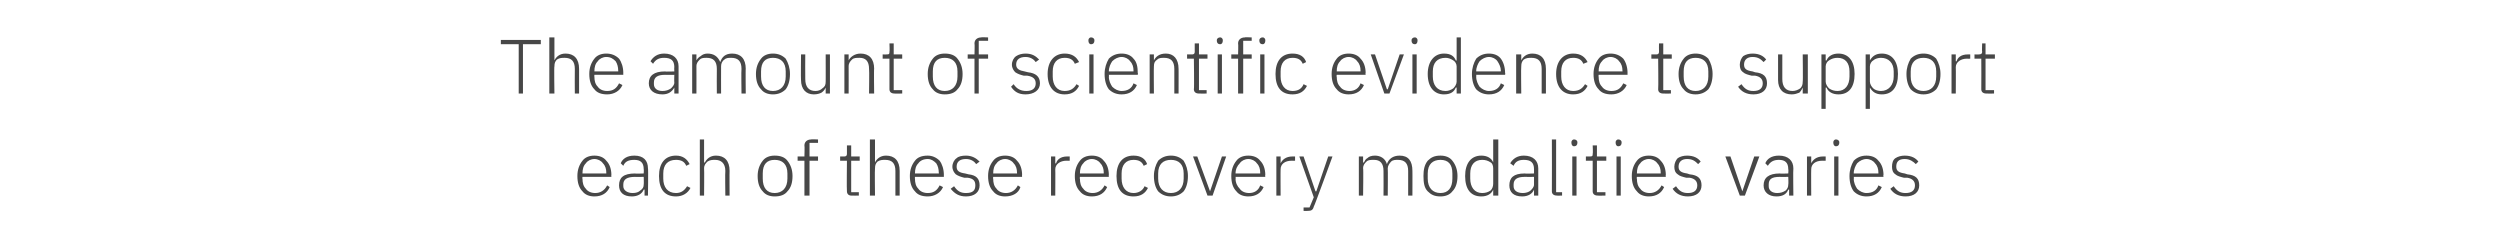 <?xml version="1.0" standalone="no"?><!DOCTYPE svg PUBLIC "-//W3C//DTD SVG 1.1//EN" "http://www.w3.org/Graphics/SVG/1.1/DTD/svg11.dtd"><svg xmlns="http://www.w3.org/2000/svg" version="1.1" width="294px" height="29px" viewBox="0 -4 294 29" style="top:-4px">  <desc>The amount of scientific evidence to support each of these recovery modalities varies</desc>  <defs/>  <g id="Polygon118796">    <path d="M 71.7 18 C 71.7 18 71.4 17.8 71.4 17.8 C 71.1 18.4 70.6 18.7 70 18.7 C 69.5 18.7 69.1 18.5 68.9 18.2 C 68.6 17.9 68.5 17.5 68.5 17 C 68.46 17.04 68.5 16.8 68.5 16.8 L 71.9 16.8 C 71.9 16.8 71.87 16.57 71.9 16.6 C 71.9 15.9 71.7 15.3 71.3 14.9 C 71 14.5 70.5 14.3 69.9 14.3 C 69.3 14.3 68.8 14.5 68.5 14.9 C 68.1 15.4 67.9 16 67.9 16.7 C 67.9 17.5 68.1 18.1 68.5 18.5 C 68.8 18.9 69.3 19.1 69.9 19.1 C 70.8 19.1 71.4 18.7 71.7 18 Z M 70.9 15.2 C 71.2 15.5 71.3 15.9 71.3 16.3 C 71.31 16.35 71.3 16.4 71.3 16.4 L 68.5 16.4 C 68.5 16.4 68.46 16.37 68.5 16.4 C 68.5 15.9 68.6 15.5 68.9 15.2 C 69.1 14.9 69.5 14.7 69.9 14.7 C 70.3 14.7 70.7 14.9 70.9 15.2 Z M 76.2 15.8 C 76.25 15.84 76.2 19 76.2 19 L 75.8 19 L 75.8 18.3 C 75.8 18.3 75.72 18.29 75.7 18.3 C 75.5 18.8 75 19.1 74.3 19.1 C 73.3 19.1 72.8 18.6 72.8 17.8 C 72.8 16.9 73.3 16.4 74.7 16.4 C 74.67 16.44 75.7 16.4 75.7 16.4 C 75.7 16.4 75.73 15.9 75.7 15.9 C 75.7 15.1 75.3 14.8 74.6 14.8 C 73.9 14.8 73.5 15 73.3 15.5 C 73.3 15.5 73 15.2 73 15.2 C 73.2 14.7 73.7 14.3 74.6 14.3 C 75.7 14.3 76.2 14.9 76.2 15.8 Z M 75.7 16.8 C 75.7 16.8 74.65 16.82 74.7 16.8 C 73.7 16.8 73.3 17.1 73.3 17.7 C 73.3 17.7 73.3 17.9 73.3 17.9 C 73.3 18.4 73.8 18.7 74.4 18.7 C 74.8 18.7 75.1 18.6 75.3 18.4 C 75.6 18.2 75.7 18 75.7 17.7 C 75.73 17.68 75.7 16.8 75.7 16.8 Z M 81.2 18.1 C 81.2 18.1 80.8 17.9 80.8 17.9 C 80.5 18.4 80.1 18.7 79.5 18.7 C 78.5 18.7 78 18 78 17 C 78 17 78 16.4 78 16.4 C 78 15.4 78.5 14.8 79.5 14.8 C 80.1 14.8 80.5 15 80.7 15.5 C 80.7 15.5 81.1 15.3 81.1 15.3 C 80.8 14.7 80.3 14.3 79.5 14.3 C 78.2 14.3 77.5 15.2 77.5 16.7 C 77.5 18.3 78.2 19.1 79.5 19.1 C 80.3 19.1 80.9 18.7 81.2 18.1 Z M 82.3 19 L 82.8 19 C 82.8 19 82.83 15.78 82.8 15.8 C 82.8 15.4 83 15.2 83.2 15 C 83.5 14.8 83.8 14.8 84.1 14.8 C 84.8 14.8 85.3 15.2 85.3 16.1 C 85.26 16.15 85.3 19 85.3 19 L 85.8 19 C 85.8 19 85.78 16.06 85.8 16.1 C 85.8 14.9 85.2 14.3 84.2 14.3 C 83.5 14.3 83.1 14.7 82.9 15.1 C 82.86 15.14 82.8 15.1 82.8 15.1 L 82.8 12.4 L 82.3 12.4 L 82.3 19 Z M 92.6 18.5 C 93 18.1 93.2 17.5 93.2 16.7 C 93.2 16 93 15.4 92.6 14.9 C 92.3 14.5 91.8 14.3 91.1 14.3 C 90.5 14.3 90 14.5 89.7 14.9 C 89.3 15.4 89.1 16 89.1 16.7 C 89.1 17.5 89.3 18.1 89.7 18.5 C 90 18.9 90.5 19.1 91.1 19.1 C 91.8 19.1 92.3 18.9 92.6 18.5 Z M 89.7 17 C 89.7 17 89.7 16.4 89.7 16.4 C 89.7 15.3 90.2 14.8 91.1 14.8 C 92 14.8 92.6 15.3 92.6 16.4 C 92.6 16.4 92.6 17 92.6 17 C 92.6 18.1 92 18.7 91.1 18.7 C 90.2 18.7 89.7 18.1 89.7 17 Z M 94.6 19 L 95.2 19 L 95.2 14.9 L 96.2 14.9 L 96.2 14.4 L 95.2 14.4 L 95.2 12.8 L 96.2 12.8 L 96.2 12.4 C 96.2 12.4 95.36 12.36 95.4 12.4 C 94.9 12.4 94.6 12.7 94.6 13.1 C 94.64 13.12 94.6 14.4 94.6 14.4 L 93.8 14.4 L 93.8 14.9 L 94.6 14.9 L 94.6 19 Z M 101 19 L 101 18.6 L 100.1 18.6 L 100.1 14.9 L 101.1 14.9 L 101.1 14.4 L 100.1 14.4 L 100.1 13.1 L 99.6 13.1 C 99.6 13.1 99.6 14.06 99.6 14.1 C 99.6 14.3 99.5 14.4 99.3 14.4 C 99.28 14.41 98.8 14.4 98.8 14.4 L 98.8 14.9 L 99.6 14.9 C 99.6 14.9 99.56 18.45 99.6 18.5 C 99.6 18.8 99.8 19 100.1 19 C 100.12 19.02 101 19 101 19 Z M 102.3 19 L 102.9 19 C 102.9 19 102.86 15.78 102.9 15.8 C 102.9 15.4 103 15.2 103.2 15 C 103.5 14.8 103.8 14.8 104.1 14.8 C 104.9 14.8 105.3 15.2 105.3 16.1 C 105.29 16.15 105.3 19 105.3 19 L 105.8 19 C 105.8 19 105.8 16.06 105.8 16.1 C 105.8 14.9 105.2 14.3 104.2 14.3 C 103.5 14.3 103.1 14.7 102.9 15.1 C 102.89 15.14 102.9 15.1 102.9 15.1 L 102.9 12.4 L 102.3 12.4 L 102.3 19 Z M 110.9 18 C 110.9 18 110.5 17.8 110.5 17.8 C 110.2 18.4 109.8 18.7 109.1 18.7 C 108.6 18.7 108.2 18.5 108 18.2 C 107.7 17.9 107.6 17.5 107.6 17 C 107.58 17.04 107.6 16.8 107.6 16.8 L 111 16.8 C 111 16.8 110.99 16.57 111 16.6 C 111 15.9 110.8 15.3 110.5 14.9 C 110.1 14.5 109.6 14.3 109.1 14.3 C 108.4 14.3 107.9 14.5 107.6 14.9 C 107.2 15.4 107 16 107 16.7 C 107 17.5 107.2 18.1 107.6 18.5 C 107.9 18.9 108.4 19.1 109.1 19.1 C 109.9 19.1 110.6 18.7 110.9 18 Z M 110.1 15.2 C 110.3 15.5 110.4 15.9 110.4 16.3 C 110.44 16.35 110.4 16.4 110.4 16.4 L 107.6 16.4 C 107.6 16.4 107.58 16.37 107.6 16.4 C 107.6 15.9 107.7 15.5 108 15.2 C 108.2 14.9 108.6 14.7 109.1 14.7 C 109.5 14.7 109.8 14.9 110.1 15.2 Z M 115.2 17.8 C 115.2 17 114.8 16.6 113.9 16.5 C 113.9 16.5 113.5 16.4 113.5 16.4 C 112.8 16.3 112.5 16.1 112.5 15.6 C 112.5 15 112.9 14.7 113.6 14.7 C 114.2 14.7 114.6 15 114.8 15.3 C 114.8 15.3 115.2 15 115.2 15 C 114.8 14.6 114.3 14.3 113.6 14.3 C 113.1 14.3 112.7 14.4 112.5 14.6 C 112.2 14.8 112 15.2 112 15.6 C 112 16 112.2 16.3 112.4 16.5 C 112.7 16.7 113 16.8 113.4 16.9 C 113.4 16.9 113.8 16.9 113.8 16.9 C 114.5 17 114.7 17.3 114.7 17.8 C 114.7 18.4 114.4 18.7 113.6 18.7 C 113 18.7 112.6 18.5 112.2 17.9 C 112.2 17.9 111.8 18.2 111.8 18.2 C 112.3 18.8 112.8 19.1 113.6 19.1 C 114.6 19.1 115.2 18.6 115.2 17.8 Z M 120 18 C 120 18 119.7 17.8 119.7 17.8 C 119.4 18.4 118.9 18.7 118.3 18.7 C 117.8 18.7 117.4 18.5 117.2 18.2 C 116.9 17.9 116.8 17.5 116.8 17 C 116.76 17.04 116.8 16.8 116.8 16.8 L 120.2 16.8 C 120.2 16.8 120.17 16.57 120.2 16.6 C 120.2 15.9 120 15.3 119.6 14.9 C 119.3 14.5 118.8 14.3 118.2 14.3 C 117.6 14.3 117.1 14.5 116.8 14.9 C 116.4 15.4 116.2 16 116.2 16.7 C 116.2 17.5 116.4 18.1 116.8 18.5 C 117.1 18.9 117.6 19.1 118.2 19.1 C 119.1 19.1 119.8 18.7 120 18 Z M 119.2 15.2 C 119.5 15.5 119.6 15.9 119.6 16.3 C 119.62 16.35 119.6 16.4 119.6 16.4 L 116.8 16.4 C 116.8 16.4 116.76 16.37 116.8 16.4 C 116.8 15.9 116.9 15.5 117.2 15.2 C 117.4 14.9 117.8 14.7 118.2 14.7 C 118.6 14.7 119 14.9 119.2 15.2 Z M 124.1 19 C 124.1 19 124.12 15.87 124.1 15.9 C 124.1 15.3 124.7 14.9 125.4 14.9 C 125.43 14.92 125.8 14.9 125.8 14.9 L 125.8 14.4 C 125.8 14.4 125.53 14.41 125.5 14.4 C 124.7 14.4 124.3 14.8 124.2 15.2 C 124.15 15.24 124.1 15.2 124.1 15.2 L 124.1 14.4 L 123.6 14.4 L 123.6 19 L 124.1 19 Z M 130.2 18 C 130.2 18 129.9 17.8 129.9 17.8 C 129.6 18.4 129.1 18.7 128.5 18.7 C 128 18.7 127.6 18.5 127.4 18.2 C 127.1 17.9 127 17.5 127 17 C 126.96 17.04 127 16.8 127 16.8 L 130.4 16.8 C 130.4 16.8 130.37 16.57 130.4 16.6 C 130.4 15.9 130.2 15.3 129.8 14.9 C 129.5 14.5 129 14.3 128.4 14.3 C 127.8 14.3 127.3 14.5 127 14.9 C 126.6 15.4 126.4 16 126.4 16.7 C 126.4 17.5 126.6 18.1 127 18.5 C 127.3 18.9 127.8 19.1 128.4 19.1 C 129.3 19.1 129.9 18.7 130.2 18 Z M 129.4 15.2 C 129.7 15.5 129.8 15.9 129.8 16.3 C 129.81 16.35 129.8 16.4 129.8 16.4 L 127 16.4 C 127 16.4 126.96 16.37 127 16.4 C 127 15.9 127.1 15.5 127.4 15.2 C 127.6 14.9 128 14.7 128.4 14.7 C 128.8 14.7 129.2 14.9 129.4 15.2 Z M 135 18.1 C 135 18.1 134.6 17.9 134.6 17.9 C 134.4 18.4 133.9 18.7 133.3 18.7 C 132.4 18.7 131.9 18 131.9 17 C 131.9 17 131.9 16.4 131.9 16.4 C 131.9 15.4 132.4 14.8 133.3 14.8 C 133.9 14.8 134.3 15 134.5 15.5 C 134.5 15.5 134.9 15.3 134.9 15.3 C 134.7 14.7 134.2 14.3 133.3 14.3 C 132 14.3 131.3 15.2 131.3 16.7 C 131.3 18.3 132 19.1 133.3 19.1 C 134.2 19.1 134.7 18.7 135 18.1 Z M 139.2 18.5 C 139.5 18.1 139.7 17.5 139.7 16.7 C 139.7 16 139.5 15.4 139.2 14.9 C 138.8 14.5 138.3 14.3 137.7 14.3 C 137.1 14.3 136.6 14.5 136.2 14.9 C 135.9 15.4 135.7 16 135.7 16.7 C 135.7 17.5 135.9 18.1 136.2 18.5 C 136.6 18.9 137.1 19.1 137.7 19.1 C 138.3 19.1 138.8 18.9 139.2 18.5 Z M 136.2 17 C 136.2 17 136.2 16.4 136.2 16.4 C 136.2 15.3 136.8 14.8 137.7 14.8 C 138.6 14.8 139.2 15.3 139.2 16.4 C 139.2 16.4 139.2 17 139.2 17 C 139.2 18.1 138.6 18.7 137.7 18.7 C 136.8 18.7 136.2 18.1 136.2 17 Z M 142 19 L 142.6 19 L 144.2 14.4 L 143.7 14.4 L 142.3 18.5 L 142.3 18.5 L 140.8 14.4 L 140.3 14.4 L 142 19 Z M 148.6 18 C 148.6 18 148.2 17.8 148.2 17.8 C 148 18.4 147.5 18.7 146.9 18.7 C 146.4 18.7 146 18.5 145.8 18.2 C 145.5 17.9 145.3 17.5 145.3 17 C 145.35 17.04 145.3 16.8 145.3 16.8 L 148.8 16.8 C 148.8 16.8 148.76 16.57 148.8 16.6 C 148.8 15.9 148.6 15.3 148.2 14.9 C 147.9 14.5 147.4 14.3 146.8 14.3 C 146.2 14.3 145.7 14.5 145.4 14.9 C 145 15.4 144.8 16 144.8 16.7 C 144.8 17.5 145 18.1 145.4 18.5 C 145.7 18.9 146.2 19.1 146.8 19.1 C 147.7 19.1 148.3 18.7 148.6 18 Z M 147.8 15.2 C 148.1 15.5 148.2 15.9 148.2 16.3 C 148.2 16.35 148.2 16.4 148.2 16.4 L 145.3 16.4 C 145.3 16.4 145.35 16.37 145.3 16.4 C 145.3 15.9 145.5 15.5 145.8 15.2 C 146 14.9 146.4 14.7 146.8 14.7 C 147.2 14.7 147.6 14.9 147.8 15.2 Z M 150.6 19 C 150.6 19 150.58 15.87 150.6 15.9 C 150.6 15.3 151.1 14.9 151.9 14.9 C 151.89 14.92 152.3 14.9 152.3 14.9 L 152.3 14.4 C 152.3 14.4 151.99 14.41 152 14.4 C 151.2 14.4 150.8 14.8 150.6 15.2 C 150.61 15.24 150.6 15.2 150.6 15.2 L 150.6 14.4 L 150.1 14.4 L 150.1 19 L 150.6 19 Z M 154.8 18.5 L 154.7 18.5 L 153.3 14.4 L 152.8 14.4 L 154.5 19.2 L 154 20.4 L 153.3 20.4 L 153.3 20.8 C 153.3 20.8 153.78 20.82 153.8 20.8 C 154.2 20.8 154.4 20.7 154.5 20.3 C 154.55 20.32 156.7 14.4 156.7 14.4 L 156.2 14.4 L 154.8 18.5 Z M 160.3 19 C 160.3 19 160.35 15.78 160.3 15.8 C 160.3 15.4 160.5 15.2 160.7 15 C 160.9 14.8 161.2 14.8 161.6 14.8 C 162.3 14.8 162.7 15.2 162.7 16.1 C 162.72 16.15 162.7 19 162.7 19 L 163.2 19 C 163.2 19 163.23 15.79 163.2 15.8 C 163.2 15.5 163.4 15.2 163.6 15 C 163.8 14.8 164.1 14.8 164.4 14.8 C 165.2 14.8 165.6 15.2 165.6 16.1 C 165.6 16.15 165.6 19 165.6 19 L 166.1 19 C 166.1 19 166.11 16.06 166.1 16.1 C 166.1 14.9 165.6 14.3 164.6 14.3 C 163.8 14.3 163.3 14.7 163.1 15.3 C 163.1 15.3 163.1 15.3 163.1 15.3 C 162.9 14.6 162.3 14.3 161.7 14.3 C 161.3 14.3 161 14.4 160.8 14.6 C 160.6 14.7 160.5 14.9 160.4 15.1 C 160.38 15.14 160.3 15.1 160.3 15.1 L 160.3 14.4 L 159.8 14.4 L 159.8 19 L 160.3 19 Z M 170.8 18.5 C 171.2 18.1 171.4 17.5 171.4 16.7 C 171.4 16 171.2 15.4 170.8 14.9 C 170.5 14.5 170 14.3 169.4 14.3 C 168.7 14.3 168.3 14.5 167.9 14.9 C 167.5 15.4 167.4 16 167.4 16.7 C 167.4 17.5 167.5 18.1 167.9 18.5 C 168.3 18.9 168.7 19.1 169.4 19.1 C 170 19.1 170.5 18.9 170.8 18.5 Z M 167.9 17 C 167.9 17 167.9 16.4 167.9 16.4 C 167.9 15.3 168.5 14.8 169.4 14.8 C 170.3 14.8 170.8 15.3 170.8 16.4 C 170.8 16.4 170.8 17 170.8 17 C 170.8 18.1 170.3 18.7 169.4 18.7 C 168.5 18.7 167.9 18.1 167.9 17 Z M 175.6 19 L 176.2 19 L 176.2 12.4 L 175.6 12.4 L 175.6 15.1 C 175.6 15.1 175.62 15.15 175.6 15.1 C 175.4 14.6 174.9 14.3 174.2 14.3 C 173 14.3 172.3 15.2 172.3 16.7 C 172.3 18.3 173 19.1 174.2 19.1 C 174.9 19.1 175.4 18.8 175.6 18.3 C 175.62 18.28 175.6 18.3 175.6 18.3 L 175.6 19 Z M 172.9 17 C 172.9 17 172.9 16.4 172.9 16.4 C 172.9 15.4 173.4 14.8 174.3 14.8 C 174.7 14.8 175 14.9 175.3 15.1 C 175.5 15.2 175.6 15.5 175.6 15.8 C 175.6 15.8 175.6 17.6 175.6 17.6 C 175.6 17.9 175.5 18.2 175.3 18.4 C 175 18.6 174.7 18.7 174.3 18.7 C 173.4 18.7 172.9 18 172.9 17 Z M 180.9 15.8 C 180.91 15.84 180.9 19 180.9 19 L 180.4 19 L 180.4 18.3 C 180.4 18.3 180.37 18.29 180.4 18.3 C 180.2 18.8 179.7 19.1 179 19.1 C 178 19.1 177.5 18.6 177.5 17.8 C 177.5 16.9 178 16.4 179.3 16.4 C 179.33 16.44 180.4 16.4 180.4 16.4 C 180.4 16.4 180.39 15.9 180.4 15.9 C 180.4 15.1 180 14.8 179.2 14.8 C 178.6 14.8 178.2 15 178 15.5 C 178 15.5 177.6 15.2 177.6 15.2 C 177.9 14.7 178.4 14.3 179.2 14.3 C 180.3 14.3 180.9 14.9 180.9 15.8 Z M 180.4 16.8 C 180.4 16.8 179.31 16.82 179.3 16.8 C 178.4 16.8 178 17.1 178 17.7 C 178 17.7 178 17.9 178 17.9 C 178 18.4 178.4 18.7 179.1 18.7 C 179.4 18.7 179.8 18.6 180 18.4 C 180.2 18.2 180.4 18 180.4 17.7 C 180.39 17.68 180.4 16.8 180.4 16.8 Z M 183.7 19 L 183.7 18.6 L 183 18.6 L 183 12.4 L 182.5 12.4 C 182.5 12.4 182.52 18.46 182.5 18.5 C 182.5 18.8 182.7 19 183.1 19 C 183.08 19.02 183.7 19 183.7 19 Z M 185.5 12.8 C 185.5 12.8 185.5 12.7 185.5 12.7 C 185.5 12.6 185.4 12.4 185.1 12.4 C 184.9 12.4 184.8 12.6 184.8 12.7 C 184.8 12.7 184.8 12.8 184.8 12.8 C 184.8 13 184.9 13.2 185.1 13.2 C 185.4 13.2 185.5 13 185.5 12.8 Z M 184.9 19 L 185.4 19 L 185.4 14.4 L 184.9 14.4 L 184.9 19 Z M 188.8 19 L 188.8 18.6 L 187.8 18.6 L 187.8 14.9 L 188.9 14.9 L 188.9 14.4 L 187.8 14.4 L 187.8 13.1 L 187.3 13.1 C 187.3 13.1 187.35 14.06 187.3 14.1 C 187.3 14.3 187.3 14.4 187 14.4 C 187.03 14.41 186.5 14.4 186.5 14.4 L 186.5 14.9 L 187.3 14.9 C 187.3 14.9 187.3 18.45 187.3 18.5 C 187.3 18.8 187.5 19 187.9 19 C 187.87 19.02 188.8 19 188.8 19 Z M 190.7 12.8 C 190.7 12.8 190.7 12.7 190.7 12.7 C 190.7 12.6 190.6 12.4 190.3 12.4 C 190.1 12.4 190 12.6 190 12.7 C 190 12.7 190 12.8 190 12.8 C 190 13 190.1 13.2 190.3 13.2 C 190.6 13.2 190.7 13 190.7 12.8 Z M 190.1 19 L 190.6 19 L 190.6 14.4 L 190.1 14.4 L 190.1 19 Z M 195.7 18 C 195.7 18 195.4 17.8 195.4 17.8 C 195.1 18.4 194.6 18.7 194 18.7 C 193.5 18.7 193.1 18.5 192.9 18.2 C 192.6 17.9 192.5 17.5 192.5 17 C 192.45 17.04 192.5 16.8 192.5 16.8 L 195.9 16.8 C 195.9 16.8 195.86 16.57 195.9 16.6 C 195.9 15.9 195.7 15.3 195.3 14.9 C 195 14.5 194.5 14.3 193.9 14.3 C 193.3 14.3 192.8 14.5 192.5 14.9 C 192.1 15.4 191.9 16 191.9 16.7 C 191.9 17.5 192.1 18.1 192.5 18.5 C 192.8 18.9 193.3 19.1 193.9 19.1 C 194.8 19.1 195.4 18.7 195.7 18 Z M 194.9 15.2 C 195.2 15.5 195.3 15.9 195.3 16.3 C 195.31 16.35 195.3 16.4 195.3 16.4 L 192.5 16.4 C 192.5 16.4 192.45 16.37 192.5 16.4 C 192.5 15.9 192.6 15.5 192.9 15.2 C 193.1 14.9 193.5 14.7 193.9 14.7 C 194.3 14.7 194.7 14.9 194.9 15.2 Z M 200.1 17.8 C 200.1 17 199.7 16.6 198.7 16.5 C 198.7 16.5 198.4 16.4 198.4 16.4 C 197.7 16.3 197.4 16.1 197.4 15.6 C 197.4 15 197.8 14.7 198.4 14.7 C 199.1 14.7 199.4 15 199.7 15.3 C 199.7 15.3 200 15 200 15 C 199.7 14.6 199.2 14.3 198.4 14.3 C 198 14.3 197.6 14.4 197.3 14.6 C 197.1 14.8 196.9 15.2 196.9 15.6 C 196.9 16 197 16.3 197.3 16.5 C 197.5 16.7 197.9 16.8 198.3 16.9 C 198.3 16.9 198.7 16.9 198.7 16.9 C 199.3 17 199.6 17.3 199.6 17.8 C 199.6 18.4 199.2 18.7 198.5 18.7 C 197.9 18.7 197.5 18.5 197.1 17.9 C 197.1 17.9 196.7 18.2 196.7 18.2 C 197.1 18.8 197.7 19.1 198.5 19.1 C 199.5 19.1 200.1 18.6 200.1 17.8 Z M 204.6 19 L 205.2 19 L 206.9 14.4 L 206.3 14.4 L 204.9 18.5 L 204.9 18.5 L 203.5 14.4 L 202.9 14.4 L 204.6 19 Z M 210.9 15.8 C 210.86 15.84 210.9 19 210.9 19 L 210.4 19 L 210.4 18.3 C 210.4 18.3 210.33 18.29 210.3 18.3 C 210.1 18.8 209.7 19.1 208.9 19.1 C 208 19.1 207.4 18.6 207.4 17.8 C 207.4 16.9 208 16.4 209.3 16.4 C 209.28 16.44 210.3 16.4 210.3 16.4 C 210.3 16.4 210.34 15.9 210.3 15.9 C 210.3 15.1 209.9 14.8 209.2 14.8 C 208.6 14.8 208.2 15 207.9 15.5 C 207.9 15.5 207.6 15.2 207.6 15.2 C 207.8 14.7 208.3 14.3 209.2 14.3 C 210.3 14.3 210.9 14.9 210.9 15.8 Z M 210.3 16.8 C 210.3 16.8 209.26 16.82 209.3 16.8 C 208.3 16.8 208 17.1 208 17.7 C 208 17.7 208 17.9 208 17.9 C 208 18.4 208.4 18.7 209 18.7 C 209.4 18.7 209.7 18.6 210 18.4 C 210.2 18.2 210.3 18 210.3 17.7 C 210.34 17.68 210.3 16.8 210.3 16.8 Z M 213 19 C 213 19 212.98 15.87 213 15.9 C 213 15.3 213.5 14.9 214.3 14.9 C 214.3 14.92 214.7 14.9 214.7 14.9 L 214.7 14.4 C 214.7 14.4 214.39 14.41 214.4 14.4 C 213.6 14.4 213.2 14.8 213 15.2 C 213.02 15.24 213 15.2 213 15.2 L 213 14.4 L 212.5 14.4 L 212.5 19 L 213 19 Z M 216.3 12.8 C 216.3 12.8 216.3 12.7 216.3 12.7 C 216.3 12.6 216.2 12.4 215.9 12.4 C 215.7 12.4 215.6 12.6 215.6 12.7 C 215.6 12.7 215.6 12.8 215.6 12.8 C 215.6 13 215.7 13.2 215.9 13.2 C 216.2 13.2 216.3 13 216.3 12.8 Z M 215.7 19 L 216.2 19 L 216.2 14.4 L 215.7 14.4 L 215.7 19 Z M 221.3 18 C 221.3 18 220.9 17.8 220.9 17.8 C 220.7 18.4 220.2 18.7 219.5 18.7 C 219.1 18.7 218.7 18.5 218.4 18.2 C 218.2 17.9 218 17.5 218 17 C 218.04 17.04 218 16.8 218 16.8 L 221.5 16.8 C 221.5 16.8 221.45 16.57 221.5 16.6 C 221.5 15.9 221.3 15.3 220.9 14.9 C 220.6 14.5 220.1 14.3 219.5 14.3 C 218.9 14.3 218.4 14.5 218 14.9 C 217.7 15.4 217.5 16 217.5 16.7 C 217.5 17.5 217.7 18.1 218 18.5 C 218.4 18.9 218.9 19.1 219.5 19.1 C 220.4 19.1 221 18.7 221.3 18 Z M 220.5 15.2 C 220.8 15.5 220.9 15.9 220.9 16.3 C 220.89 16.35 220.9 16.4 220.9 16.4 L 218 16.4 C 218 16.4 218.04 16.37 218 16.4 C 218 15.9 218.2 15.5 218.4 15.2 C 218.7 14.9 219.1 14.7 219.5 14.7 C 219.9 14.7 220.3 14.9 220.5 15.2 Z M 225.7 17.8 C 225.7 17 225.3 16.6 224.3 16.5 C 224.3 16.5 224 16.4 224 16.4 C 223.3 16.3 223 16.1 223 15.6 C 223 15 223.3 14.7 224 14.7 C 224.6 14.7 225 15 225.3 15.3 C 225.3 15.3 225.6 15 225.6 15 C 225.3 14.6 224.8 14.3 224 14.3 C 223.6 14.3 223.2 14.4 222.9 14.6 C 222.6 14.8 222.5 15.2 222.5 15.6 C 222.5 16 222.6 16.3 222.9 16.5 C 223.1 16.7 223.5 16.8 223.9 16.9 C 223.9 16.9 224.3 16.9 224.3 16.9 C 224.9 17 225.2 17.3 225.2 17.8 C 225.2 18.4 224.8 18.7 224.1 18.7 C 223.5 18.7 223.1 18.5 222.7 17.9 C 222.7 17.9 222.3 18.2 222.3 18.2 C 222.7 18.8 223.3 19.1 224.1 19.1 C 225.1 19.1 225.7 18.6 225.7 17.8 Z " stroke="none" fill="#474747"/>  </g>  <g id="Polygon118795">    <path d="M 63.6 1.2 L 63.6 0.7 L 58.9 0.7 L 58.9 1.2 L 61 1.2 L 61 7 L 61.5 7 L 61.5 1.2 L 63.6 1.2 Z M 64.6 7 L 65.2 7 C 65.2 7 65.15 3.78 65.2 3.8 C 65.2 3.4 65.3 3.2 65.5 3 C 65.8 2.8 66.1 2.8 66.4 2.8 C 67.2 2.8 67.6 3.2 67.6 4.1 C 67.58 4.15 67.6 7 67.6 7 L 68.1 7 C 68.1 7 68.1 4.06 68.1 4.1 C 68.1 2.9 67.5 2.3 66.5 2.3 C 65.8 2.3 65.4 2.7 65.2 3.1 C 65.18 3.14 65.2 3.1 65.2 3.1 L 65.2 0.4 L 64.6 0.4 L 64.6 7 Z M 73.2 6 C 73.2 6 72.8 5.8 72.8 5.8 C 72.5 6.4 72.1 6.7 71.4 6.7 C 70.9 6.7 70.5 6.5 70.3 6.2 C 70 5.9 69.9 5.5 69.9 5 C 69.88 5.04 69.9 4.8 69.9 4.8 L 73.3 4.8 C 73.3 4.8 73.29 4.57 73.3 4.6 C 73.3 3.9 73.1 3.3 72.8 2.9 C 72.4 2.5 71.9 2.3 71.3 2.3 C 70.7 2.3 70.2 2.5 69.9 2.9 C 69.5 3.4 69.3 4 69.3 4.7 C 69.3 5.5 69.5 6.1 69.9 6.5 C 70.2 6.9 70.7 7.1 71.4 7.1 C 72.2 7.1 72.9 6.7 73.2 6 Z M 72.4 3.2 C 72.6 3.5 72.7 3.9 72.7 4.3 C 72.73 4.35 72.7 4.4 72.7 4.4 L 69.9 4.4 C 69.9 4.4 69.88 4.37 69.9 4.4 C 69.9 3.9 70 3.5 70.3 3.2 C 70.5 2.9 70.9 2.7 71.3 2.7 C 71.8 2.7 72.1 2.9 72.4 3.2 Z M 79.8 3.8 C 79.79 3.84 79.8 7 79.8 7 L 79.3 7 L 79.3 6.3 C 79.3 6.3 79.26 6.29 79.3 6.3 C 79 6.8 78.6 7.1 77.9 7.1 C 76.9 7.1 76.3 6.6 76.3 5.8 C 76.3 4.9 76.9 4.4 78.2 4.4 C 78.21 4.44 79.3 4.4 79.3 4.4 C 79.3 4.4 79.27 3.9 79.3 3.9 C 79.3 3.1 78.9 2.8 78.1 2.8 C 77.5 2.8 77.1 3 76.8 3.5 C 76.8 3.5 76.5 3.2 76.5 3.2 C 76.8 2.7 77.3 2.3 78.1 2.3 C 79.2 2.3 79.8 2.9 79.8 3.8 Z M 79.3 4.8 C 79.3 4.8 78.19 4.82 78.2 4.8 C 77.3 4.8 76.9 5.1 76.9 5.7 C 76.9 5.7 76.9 5.9 76.9 5.9 C 76.9 6.4 77.3 6.7 77.9 6.7 C 78.3 6.7 78.6 6.6 78.9 6.4 C 79.1 6.2 79.3 6 79.3 5.7 C 79.27 5.68 79.3 4.8 79.3 4.8 Z M 81.9 7 C 81.9 7 81.91 3.78 81.9 3.8 C 81.9 3.4 82.1 3.2 82.3 3 C 82.5 2.8 82.8 2.8 83.1 2.8 C 83.9 2.8 84.3 3.2 84.3 4.1 C 84.28 4.15 84.3 7 84.3 7 L 84.8 7 C 84.8 7 84.79 3.79 84.8 3.8 C 84.8 3.5 84.9 3.2 85.2 3 C 85.4 2.8 85.7 2.8 86 2.8 C 86.8 2.8 87.2 3.2 87.2 4.1 C 87.16 4.15 87.2 7 87.2 7 L 87.7 7 C 87.7 7 87.67 4.06 87.7 4.1 C 87.7 2.9 87.1 2.3 86.1 2.3 C 85.3 2.3 84.9 2.7 84.7 3.3 C 84.7 3.3 84.7 3.3 84.7 3.3 C 84.4 2.6 83.9 2.3 83.2 2.3 C 82.9 2.3 82.6 2.4 82.4 2.6 C 82.2 2.7 82 2.9 81.9 3.1 C 81.94 3.14 81.9 3.1 81.9 3.1 L 81.9 2.4 L 81.4 2.4 L 81.4 7 L 81.9 7 Z M 92.4 6.5 C 92.7 6.1 92.9 5.5 92.9 4.7 C 92.9 4 92.7 3.4 92.4 2.9 C 92 2.5 91.5 2.3 90.9 2.3 C 90.3 2.3 89.8 2.5 89.5 2.9 C 89.1 3.4 88.9 4 88.9 4.7 C 88.9 5.5 89.1 6.1 89.5 6.5 C 89.8 6.9 90.3 7.1 90.9 7.1 C 91.5 7.1 92 6.9 92.4 6.5 Z M 89.5 5 C 89.5 5 89.5 4.4 89.5 4.4 C 89.5 3.3 90 2.8 90.9 2.8 C 91.8 2.8 92.4 3.3 92.4 4.4 C 92.4 4.4 92.4 5 92.4 5 C 92.4 6.1 91.8 6.7 90.9 6.7 C 90 6.7 89.5 6.1 89.5 5 Z M 97.1 7 L 97.6 7 L 97.6 2.4 L 97.1 2.4 C 97.1 2.4 97.11 5.64 97.1 5.6 C 97.1 6 97 6.2 96.7 6.4 C 96.5 6.6 96.2 6.7 95.9 6.7 C 95.1 6.7 94.7 6.2 94.7 5.3 C 94.68 5.27 94.7 2.4 94.7 2.4 L 94.2 2.4 C 94.2 2.4 94.17 5.37 94.2 5.4 C 94.2 6.5 94.8 7.1 95.7 7.1 C 96.1 7.1 96.4 7 96.6 6.9 C 96.9 6.7 97 6.5 97.1 6.3 C 97.08 6.29 97.1 6.3 97.1 6.3 L 97.1 7 Z M 99.8 7 C 99.8 7 99.81 3.78 99.8 3.8 C 99.8 3.4 100 3.2 100.2 3 C 100.4 2.8 100.7 2.8 101.1 2.8 C 101.8 2.8 102.2 3.2 102.2 4.1 C 102.24 4.15 102.2 7 102.2 7 L 102.8 7 C 102.8 7 102.76 4.06 102.8 4.1 C 102.8 2.9 102.2 2.3 101.2 2.3 C 100.5 2.3 100 2.7 99.8 3.1 C 99.84 3.14 99.8 3.1 99.8 3.1 L 99.8 2.4 L 99.3 2.4 L 99.3 7 L 99.8 7 Z M 106.1 7 L 106.1 6.6 L 105.1 6.6 L 105.1 2.9 L 106.1 2.9 L 106.1 2.4 L 105.1 2.4 L 105.1 1.1 L 104.6 1.1 C 104.6 1.1 104.64 2.06 104.6 2.1 C 104.6 2.3 104.6 2.4 104.3 2.4 C 104.31 2.41 103.8 2.4 103.8 2.4 L 103.8 2.9 L 104.6 2.9 C 104.6 2.9 104.59 6.45 104.6 6.5 C 104.6 6.8 104.8 7 105.2 7 C 105.16 7.02 106.1 7 106.1 7 Z M 112.6 6.5 C 113 6.1 113.2 5.5 113.2 4.7 C 113.2 4 113 3.4 112.6 2.9 C 112.3 2.5 111.8 2.3 111.1 2.3 C 110.5 2.3 110 2.5 109.7 2.9 C 109.3 3.4 109.1 4 109.1 4.7 C 109.1 5.5 109.3 6.1 109.7 6.5 C 110 6.9 110.5 7.1 111.1 7.1 C 111.8 7.1 112.3 6.9 112.6 6.5 Z M 109.7 5 C 109.7 5 109.7 4.4 109.7 4.4 C 109.7 3.3 110.2 2.8 111.1 2.8 C 112 2.8 112.6 3.3 112.6 4.4 C 112.6 4.4 112.6 5 112.6 5 C 112.6 6.1 112 6.7 111.1 6.7 C 110.2 6.7 109.7 6.1 109.7 5 Z M 114.6 7 L 115.1 7 L 115.1 2.9 L 116.2 2.9 L 116.2 2.4 L 115.1 2.4 L 115.1 0.8 L 116.2 0.8 L 116.2 0.4 C 116.2 0.4 115.36 0.36 115.4 0.4 C 114.9 0.4 114.6 0.7 114.6 1.1 C 114.64 1.12 114.6 2.4 114.6 2.4 L 113.8 2.4 L 113.8 2.9 L 114.6 2.9 L 114.6 7 Z M 122.3 5.8 C 122.3 5 121.8 4.6 120.9 4.5 C 120.9 4.5 120.5 4.4 120.5 4.4 C 119.9 4.3 119.5 4.1 119.5 3.6 C 119.5 3 119.9 2.7 120.6 2.7 C 121.2 2.7 121.6 3 121.8 3.3 C 121.8 3.3 122.2 3 122.2 3 C 121.8 2.6 121.4 2.3 120.6 2.3 C 120.2 2.3 119.8 2.4 119.5 2.6 C 119.2 2.8 119 3.2 119 3.6 C 119 4 119.2 4.3 119.4 4.5 C 119.7 4.7 120 4.8 120.4 4.9 C 120.4 4.9 120.8 4.9 120.8 4.9 C 121.5 5 121.8 5.3 121.8 5.8 C 121.8 6.4 121.4 6.7 120.7 6.7 C 120.1 6.7 119.6 6.5 119.2 5.9 C 119.2 5.9 118.9 6.2 118.9 6.2 C 119.3 6.8 119.8 7.1 120.6 7.1 C 121.6 7.1 122.3 6.6 122.3 5.8 Z M 126.9 6.1 C 126.9 6.1 126.6 5.9 126.6 5.9 C 126.3 6.4 125.9 6.7 125.2 6.7 C 124.3 6.7 123.8 6 123.8 5 C 123.8 5 123.8 4.4 123.8 4.4 C 123.8 3.4 124.3 2.8 125.2 2.8 C 125.8 2.8 126.2 3 126.4 3.5 C 126.4 3.5 126.9 3.3 126.9 3.3 C 126.6 2.7 126.1 2.3 125.2 2.3 C 124 2.3 123.2 3.2 123.2 4.7 C 123.2 6.3 124 7.1 125.2 7.1 C 126.1 7.1 126.6 6.7 126.9 6.1 Z M 128.7 0.8 C 128.7 0.8 128.7 0.7 128.7 0.7 C 128.7 0.6 128.6 0.4 128.3 0.4 C 128.1 0.4 128 0.6 128 0.7 C 128 0.7 128 0.8 128 0.8 C 128 1 128.1 1.2 128.3 1.2 C 128.6 1.2 128.7 1 128.7 0.8 Z M 128.1 7 L 128.6 7 L 128.6 2.4 L 128.1 2.4 L 128.1 7 Z M 133.7 6 C 133.7 6 133.3 5.8 133.3 5.8 C 133.1 6.4 132.6 6.7 131.9 6.7 C 131.5 6.7 131.1 6.5 130.8 6.2 C 130.6 5.9 130.4 5.5 130.4 5 C 130.44 5.04 130.4 4.8 130.4 4.8 L 133.8 4.8 C 133.8 4.8 133.85 4.57 133.8 4.6 C 133.8 3.9 133.7 3.3 133.3 2.9 C 133 2.5 132.5 2.3 131.9 2.3 C 131.3 2.3 130.8 2.5 130.4 2.9 C 130.1 3.4 129.9 4 129.9 4.7 C 129.9 5.5 130.1 6.1 130.4 6.5 C 130.8 6.9 131.3 7.1 131.9 7.1 C 132.8 7.1 133.4 6.7 133.7 6 Z M 132.9 3.2 C 133.2 3.5 133.3 3.9 133.3 4.3 C 133.29 4.35 133.3 4.4 133.3 4.4 L 130.4 4.4 C 130.4 4.4 130.44 4.37 130.4 4.4 C 130.4 3.9 130.6 3.5 130.8 3.2 C 131.1 2.9 131.5 2.7 131.9 2.7 C 132.3 2.7 132.7 2.9 132.9 3.2 Z M 135.7 7 C 135.7 7 135.67 3.78 135.7 3.8 C 135.7 3.4 135.8 3.2 136.1 3 C 136.3 2.8 136.6 2.8 136.9 2.8 C 137.7 2.8 138.1 3.2 138.1 4.1 C 138.1 4.15 138.1 7 138.1 7 L 138.6 7 C 138.6 7 138.61 4.06 138.6 4.1 C 138.6 2.9 138 2.3 137.1 2.3 C 136.3 2.3 135.9 2.7 135.7 3.1 C 135.69 3.14 135.7 3.1 135.7 3.1 L 135.7 2.4 L 135.2 2.4 L 135.2 7 L 135.7 7 Z M 141.9 7 L 141.9 6.6 L 141 6.6 L 141 2.9 L 142 2.9 L 142 2.4 L 141 2.4 L 141 1.1 L 140.5 1.1 C 140.5 1.1 140.49 2.06 140.5 2.1 C 140.5 2.3 140.4 2.4 140.2 2.4 C 140.17 2.41 139.6 2.4 139.6 2.4 L 139.6 2.9 L 140.4 2.9 C 140.4 2.9 140.45 6.45 140.4 6.5 C 140.4 6.8 140.6 7 141 7 C 141.01 7.02 141.9 7 141.9 7 Z M 143.8 0.8 C 143.8 0.8 143.8 0.7 143.8 0.7 C 143.8 0.6 143.7 0.4 143.5 0.4 C 143.2 0.4 143.1 0.6 143.1 0.7 C 143.1 0.7 143.1 0.8 143.1 0.8 C 143.1 1 143.2 1.2 143.5 1.2 C 143.7 1.2 143.8 1 143.8 0.8 Z M 143.2 7 L 143.7 7 L 143.7 2.4 L 143.2 2.4 L 143.2 7 Z M 145.6 7 L 146.2 7 L 146.2 2.9 L 147.2 2.9 L 147.2 2.4 L 146.2 2.4 L 146.2 0.8 L 147.2 0.8 L 147.2 0.4 C 147.2 0.4 146.36 0.36 146.4 0.4 C 145.9 0.4 145.6 0.7 145.6 1.1 C 145.64 1.12 145.6 2.4 145.6 2.4 L 144.8 2.4 L 144.8 2.9 L 145.6 2.9 L 145.6 7 Z M 148.8 0.8 C 148.8 0.8 148.8 0.7 148.8 0.7 C 148.8 0.6 148.7 0.4 148.5 0.4 C 148.2 0.4 148.1 0.6 148.1 0.7 C 148.1 0.7 148.1 0.8 148.1 0.8 C 148.1 1 148.2 1.2 148.5 1.2 C 148.7 1.2 148.8 1 148.8 0.8 Z M 148.2 7 L 148.7 7 L 148.7 2.4 L 148.2 2.4 L 148.2 7 Z M 153.7 6.1 C 153.7 6.1 153.3 5.9 153.3 5.9 C 153.1 6.4 152.7 6.7 152 6.7 C 151.1 6.7 150.6 6 150.6 5 C 150.6 5 150.6 4.4 150.6 4.4 C 150.6 3.4 151.1 2.8 152 2.8 C 152.6 2.8 153 3 153.2 3.5 C 153.2 3.5 153.6 3.3 153.6 3.3 C 153.4 2.7 152.9 2.3 152 2.3 C 150.7 2.3 150 3.2 150 4.7 C 150 6.3 150.7 7.1 152 7.1 C 152.9 7.1 153.4 6.7 153.7 6.1 Z M 160.4 6 C 160.4 6 160 5.8 160 5.8 C 159.8 6.4 159.3 6.7 158.7 6.7 C 158.2 6.7 157.8 6.5 157.6 6.2 C 157.3 5.9 157.2 5.5 157.2 5 C 157.15 5.04 157.2 4.8 157.2 4.8 L 160.6 4.8 C 160.6 4.8 160.56 4.57 160.6 4.6 C 160.6 3.9 160.4 3.3 160 2.9 C 159.7 2.5 159.2 2.3 158.6 2.3 C 158 2.3 157.5 2.5 157.2 2.9 C 156.8 3.4 156.6 4 156.6 4.7 C 156.6 5.5 156.8 6.1 157.2 6.5 C 157.5 6.9 158 7.1 158.6 7.1 C 159.5 7.1 160.1 6.7 160.4 6 Z M 159.6 3.2 C 159.9 3.5 160 3.9 160 4.3 C 160 4.35 160 4.4 160 4.4 L 157.2 4.4 C 157.2 4.4 157.15 4.37 157.2 4.4 C 157.2 3.9 157.3 3.5 157.6 3.2 C 157.8 2.9 158.2 2.7 158.6 2.7 C 159 2.7 159.4 2.9 159.6 3.2 Z M 162.8 7 L 163.4 7 L 165.1 2.4 L 164.6 2.4 L 163.2 6.5 L 163.1 6.5 L 161.7 2.4 L 161.2 2.4 L 162.8 7 Z M 166.7 0.8 C 166.7 0.8 166.7 0.7 166.7 0.7 C 166.7 0.6 166.6 0.4 166.4 0.4 C 166.1 0.4 166 0.6 166 0.7 C 166 0.7 166 0.8 166 0.8 C 166 1 166.1 1.2 166.4 1.2 C 166.6 1.2 166.7 1 166.7 0.8 Z M 166.1 7 L 166.6 7 L 166.6 2.4 L 166.1 2.4 L 166.1 7 Z M 171.3 7 L 171.8 7 L 171.8 0.4 L 171.3 0.4 L 171.3 3.1 C 171.3 3.1 171.24 3.15 171.2 3.1 C 171 2.6 170.6 2.3 169.8 2.3 C 168.7 2.3 167.9 3.2 167.9 4.7 C 167.9 6.3 168.7 7.1 169.8 7.1 C 170.6 7.1 171 6.8 171.2 6.3 C 171.24 6.28 171.3 6.3 171.3 6.3 L 171.3 7 Z M 168.5 5 C 168.5 5 168.5 4.4 168.5 4.4 C 168.5 3.4 169 2.8 170 2.8 C 170.3 2.8 170.6 2.9 170.9 3.1 C 171.1 3.2 171.3 3.5 171.3 3.8 C 171.3 3.8 171.3 5.6 171.3 5.6 C 171.3 5.9 171.1 6.2 170.9 6.4 C 170.6 6.6 170.3 6.7 170 6.7 C 169 6.7 168.5 6 168.5 5 Z M 176.9 6 C 176.9 6 176.5 5.8 176.5 5.8 C 176.3 6.4 175.8 6.7 175.1 6.7 C 174.7 6.7 174.3 6.5 174 6.2 C 173.8 5.9 173.6 5.5 173.6 5 C 173.63 5.04 173.6 4.8 173.6 4.8 L 177 4.8 C 177 4.8 177.04 4.57 177 4.6 C 177 3.9 176.8 3.3 176.5 2.9 C 176.2 2.5 175.7 2.3 175.1 2.3 C 174.5 2.3 174 2.5 173.6 2.9 C 173.3 3.4 173.1 4 173.1 4.7 C 173.1 5.5 173.3 6.1 173.6 6.5 C 174 6.9 174.5 7.1 175.1 7.1 C 176 7.1 176.6 6.7 176.9 6 Z M 176.1 3.2 C 176.3 3.5 176.5 3.9 176.5 4.3 C 176.48 4.35 176.5 4.4 176.5 4.4 L 173.6 4.4 C 173.6 4.4 173.63 4.37 173.6 4.4 C 173.6 3.9 173.8 3.5 174 3.2 C 174.3 2.9 174.7 2.7 175.1 2.7 C 175.5 2.7 175.9 2.9 176.1 3.2 Z M 178.9 7 C 178.9 7 178.86 3.78 178.9 3.8 C 178.9 3.4 179 3.2 179.2 3 C 179.5 2.8 179.8 2.8 180.1 2.8 C 180.9 2.8 181.3 3.2 181.3 4.1 C 181.29 4.15 181.3 7 181.3 7 L 181.8 7 C 181.8 7 181.8 4.06 181.8 4.1 C 181.8 2.9 181.2 2.3 180.2 2.3 C 179.5 2.3 179.1 2.7 178.9 3.1 C 178.89 3.14 178.9 3.1 178.9 3.1 L 178.9 2.4 L 178.3 2.4 L 178.3 7 L 178.9 7 Z M 186.7 6.1 C 186.7 6.1 186.4 5.9 186.4 5.9 C 186.1 6.4 185.7 6.7 185 6.7 C 184.1 6.7 183.6 6 183.6 5 C 183.6 5 183.6 4.4 183.6 4.4 C 183.6 3.4 184.1 2.8 185 2.8 C 185.6 2.8 186 3 186.2 3.5 C 186.2 3.5 186.7 3.3 186.7 3.3 C 186.4 2.7 185.9 2.3 185 2.3 C 183.8 2.3 183 3.2 183 4.7 C 183 6.3 183.8 7.1 185 7.1 C 185.9 7.1 186.4 6.7 186.7 6.1 Z M 191.3 6 C 191.3 6 190.9 5.8 190.9 5.8 C 190.6 6.4 190.2 6.7 189.5 6.7 C 189 6.7 188.6 6.5 188.4 6.2 C 188.1 5.9 188 5.5 188 5 C 187.97 5.04 188 4.8 188 4.8 L 191.4 4.8 C 191.4 4.8 191.39 4.57 191.4 4.6 C 191.4 3.9 191.2 3.3 190.9 2.9 C 190.5 2.5 190 2.3 189.4 2.3 C 188.8 2.3 188.3 2.5 188 2.9 C 187.6 3.4 187.4 4 187.4 4.7 C 187.4 5.5 187.6 6.1 188 6.5 C 188.3 6.9 188.8 7.1 189.5 7.1 C 190.3 7.1 191 6.7 191.3 6 Z M 190.4 3.2 C 190.7 3.5 190.8 3.9 190.8 4.3 C 190.83 4.35 190.8 4.4 190.8 4.4 L 188 4.4 C 188 4.4 187.97 4.37 188 4.4 C 188 3.9 188.1 3.5 188.4 3.2 C 188.6 2.9 189 2.7 189.4 2.7 C 189.8 2.7 190.2 2.9 190.4 3.2 Z M 196.5 7 L 196.5 6.6 L 195.6 6.6 L 195.6 2.9 L 196.6 2.9 L 196.6 2.4 L 195.6 2.4 L 195.6 1.1 L 195.1 1.1 C 195.1 1.1 195.08 2.06 195.1 2.1 C 195.1 2.3 195 2.4 194.8 2.4 C 194.76 2.41 194.2 2.4 194.2 2.4 L 194.2 2.9 L 195 2.9 C 195 2.9 195.04 6.45 195 6.5 C 195 6.8 195.2 7 195.6 7 C 195.61 7.02 196.5 7 196.5 7 Z M 200.9 6.5 C 201.2 6.1 201.4 5.5 201.4 4.7 C 201.4 4 201.2 3.4 200.9 2.9 C 200.5 2.5 200 2.3 199.4 2.3 C 198.8 2.3 198.3 2.5 198 2.9 C 197.6 3.4 197.4 4 197.4 4.7 C 197.4 5.5 197.6 6.1 198 6.5 C 198.3 6.9 198.8 7.1 199.4 7.1 C 200 7.1 200.5 6.9 200.9 6.5 Z M 198 5 C 198 5 198 4.4 198 4.4 C 198 3.3 198.5 2.8 199.4 2.8 C 200.3 2.8 200.9 3.3 200.9 4.4 C 200.9 4.4 200.9 5 200.9 5 C 200.9 6.1 200.3 6.7 199.4 6.7 C 198.5 6.7 198 6.1 198 5 Z M 207.8 5.8 C 207.8 5 207.4 4.6 206.4 4.5 C 206.4 4.5 206.1 4.4 206.1 4.4 C 205.4 4.3 205.1 4.1 205.1 3.6 C 205.1 3 205.5 2.7 206.1 2.7 C 206.8 2.7 207.1 3 207.4 3.3 C 207.4 3.3 207.7 3 207.7 3 C 207.4 2.6 206.9 2.3 206.1 2.3 C 205.7 2.3 205.3 2.4 205 2.6 C 204.8 2.8 204.6 3.2 204.6 3.6 C 204.6 4 204.7 4.3 205 4.5 C 205.2 4.7 205.6 4.8 206 4.9 C 206 4.9 206.4 4.9 206.4 4.9 C 207 5 207.3 5.3 207.3 5.8 C 207.3 6.4 206.9 6.7 206.2 6.7 C 205.6 6.7 205.2 6.5 204.8 5.9 C 204.8 5.9 204.4 6.2 204.4 6.2 C 204.8 6.8 205.4 7.1 206.2 7.1 C 207.2 7.1 207.8 6.6 207.8 5.8 Z M 212 7 L 212.6 7 L 212.6 2.4 L 212 2.4 C 212 2.4 212.04 5.64 212 5.6 C 212 6 211.9 6.2 211.7 6.4 C 211.4 6.6 211.1 6.7 210.8 6.7 C 210 6.7 209.6 6.2 209.6 5.3 C 209.61 5.27 209.6 2.4 209.6 2.4 L 209.1 2.4 C 209.1 2.4 209.1 5.37 209.1 5.4 C 209.1 6.5 209.7 7.1 210.7 7.1 C 211.1 7.1 211.3 7 211.6 6.9 C 211.8 6.7 211.9 6.5 212 6.3 C 212 6.29 212 6.3 212 6.3 L 212 7 Z M 214.2 8.8 L 214.7 8.8 L 214.7 6.3 C 214.7 6.3 214.77 6.28 214.8 6.3 C 215 6.8 215.5 7.1 216.2 7.1 C 217.4 7.1 218.1 6.3 218.1 4.7 C 218.1 3.2 217.4 2.3 216.2 2.3 C 215.5 2.3 215 2.6 214.8 3.1 C 214.77 3.15 214.7 3.1 214.7 3.1 L 214.7 2.4 L 214.2 2.4 L 214.2 8.8 Z M 215.1 6.4 C 214.9 6.2 214.7 5.9 214.7 5.6 C 214.7 5.6 214.7 3.8 214.7 3.8 C 214.7 3.5 214.9 3.2 215.1 3.1 C 215.4 2.9 215.7 2.8 216.1 2.8 C 217 2.8 217.5 3.4 217.5 4.4 C 217.5 4.4 217.5 5 217.5 5 C 217.5 6 217 6.7 216.1 6.7 C 215.7 6.7 215.4 6.6 215.1 6.4 Z M 219.4 8.8 L 219.9 8.8 L 219.9 6.3 C 219.9 6.3 219.93 6.28 219.9 6.3 C 220.2 6.8 220.6 7.1 221.3 7.1 C 222.5 7.1 223.2 6.3 223.2 4.7 C 223.2 3.2 222.5 2.3 221.3 2.3 C 220.6 2.3 220.2 2.6 219.9 3.1 C 219.93 3.15 219.9 3.1 219.9 3.1 L 219.9 2.4 L 219.4 2.4 L 219.4 8.8 Z M 220.3 6.4 C 220.1 6.2 219.9 5.9 219.9 5.6 C 219.9 5.6 219.9 3.8 219.9 3.8 C 219.9 3.5 220.1 3.2 220.3 3.1 C 220.5 2.9 220.9 2.8 221.2 2.8 C 222.1 2.8 222.7 3.4 222.7 4.4 C 222.7 4.4 222.7 5 222.7 5 C 222.7 6 222.1 6.7 221.2 6.7 C 220.9 6.7 220.5 6.6 220.3 6.4 Z M 227.7 6.5 C 228 6.1 228.2 5.5 228.2 4.7 C 228.2 4 228 3.4 227.7 2.9 C 227.3 2.5 226.8 2.3 226.2 2.3 C 225.6 2.3 225.1 2.5 224.7 2.9 C 224.4 3.4 224.2 4 224.2 4.7 C 224.2 5.5 224.4 6.1 224.7 6.5 C 225.1 6.9 225.6 7.1 226.2 7.1 C 226.8 7.1 227.3 6.9 227.7 6.5 Z M 224.7 5 C 224.7 5 224.7 4.4 224.7 4.4 C 224.7 3.3 225.3 2.8 226.2 2.8 C 227.1 2.8 227.7 3.3 227.7 4.4 C 227.7 4.4 227.7 5 227.7 5 C 227.7 6.1 227.1 6.7 226.2 6.7 C 225.3 6.7 224.7 6.1 224.7 5 Z M 230 7 C 230 7 230.02 3.87 230 3.9 C 230 3.3 230.6 2.9 231.3 2.9 C 231.34 2.92 231.7 2.9 231.7 2.9 L 231.7 2.4 C 231.7 2.4 231.44 2.41 231.4 2.4 C 230.6 2.4 230.2 2.8 230.1 3.2 C 230.06 3.24 230 3.2 230 3.2 L 230 2.4 L 229.5 2.4 L 229.5 7 L 230 7 Z M 234.5 7 L 234.5 6.6 L 233.5 6.6 L 233.5 2.9 L 234.6 2.9 L 234.6 2.4 L 233.5 2.4 L 233.5 1.1 L 233.1 1.1 C 233.1 1.1 233.06 2.06 233.1 2.1 C 233.1 2.3 233 2.4 232.7 2.4 C 232.74 2.41 232.2 2.4 232.2 2.4 L 232.2 2.9 L 233 2.9 C 233 2.9 233.02 6.45 233 6.5 C 233 6.8 233.2 7 233.6 7 C 233.59 7.02 234.5 7 234.5 7 Z " stroke="none" fill="#474747"/>  </g></svg>
